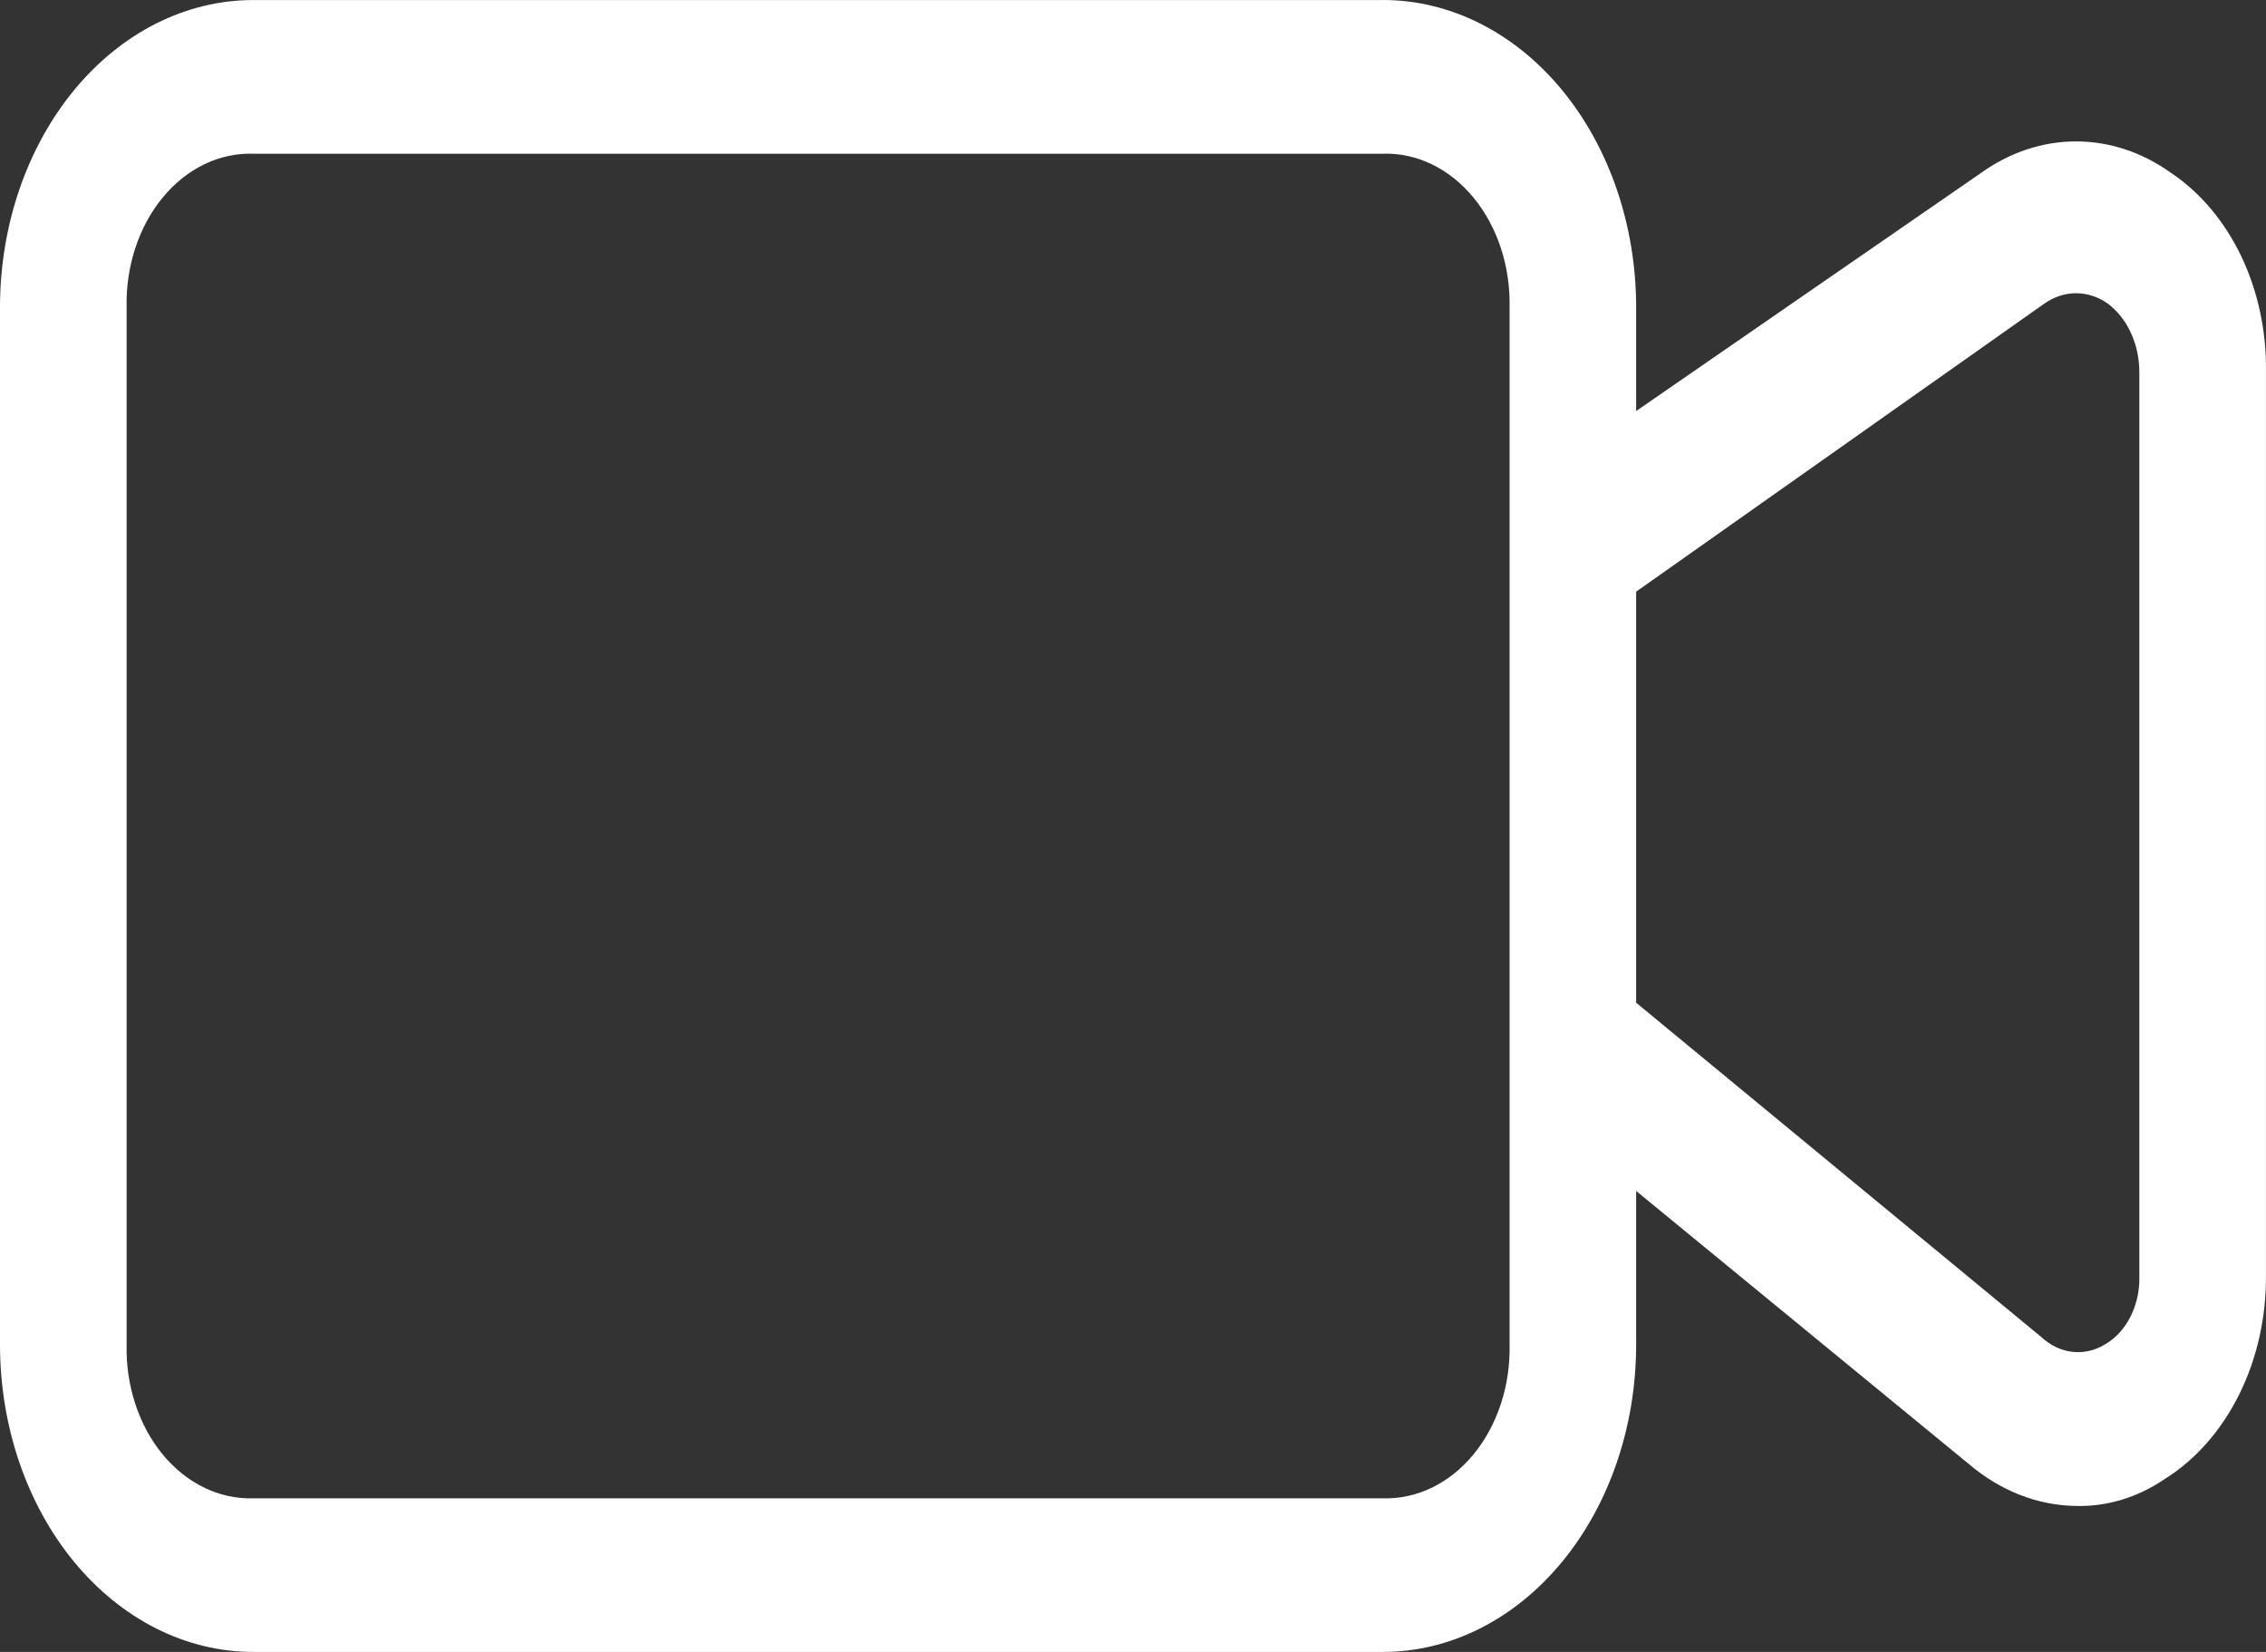 <svg width="48" height="35" viewBox="0 0 48 35" fill="none" xmlns="http://www.w3.org/2000/svg">
<rect x="0" y="0" width="48" height="35" fill="#333333" stroke="none"/>
<path d="M29.295 0.001H5.363C3.941 0.001 2.577 0.687 1.571 1.908C0.565 3.129 0 4.785 0 6.512V28.489C0 30.215 0.565 31.872 1.571 33.093C2.577 34.314 3.941 35 5.363 35H29.295C30.718 35 32.082 34.314 33.088 33.093C34.094 31.872 34.658 30.215 34.658 28.489V25.233L41.698 31.013V31.012C42.365 31.584 43.16 31.897 43.977 31.907C44.633 31.924 45.281 31.727 45.854 31.337C46.506 30.93 47.051 30.311 47.43 29.549C47.809 28.788 48.006 27.913 47.999 27.023V7.895C48.014 7.034 47.834 6.184 47.48 5.438C47.125 4.692 46.609 4.078 45.988 3.663C45.379 3.226 44.684 2.996 43.977 2.996C43.269 2.996 42.575 3.226 41.965 3.663L34.658 8.709V6.511C34.658 4.785 34.094 3.129 33.088 1.907C32.082 0.686 30.718 0 29.295 0L29.295 0.001ZM31.977 28.489H31.977C31.996 29.359 31.719 30.2 31.212 30.816C30.705 31.431 30.012 31.767 29.295 31.745H5.363C4.646 31.767 3.953 31.431 3.446 30.816C2.939 30.201 2.663 29.359 2.682 28.489V6.512C2.663 5.643 2.939 4.801 3.446 4.186C3.953 3.57 4.646 3.234 5.363 3.257H29.295C30.012 3.234 30.705 3.57 31.212 4.186C31.719 4.801 31.996 5.642 31.977 6.512L31.977 28.489ZM43.307 6.431C43.721 6.14 44.233 6.14 44.647 6.431C45.066 6.744 45.32 7.299 45.317 7.896V27.024C45.338 27.649 45.047 28.227 44.58 28.49C44.144 28.75 43.624 28.687 43.239 28.327L34.658 21.245V12.536L43.307 6.431Z" fill="white"/>
</svg>
